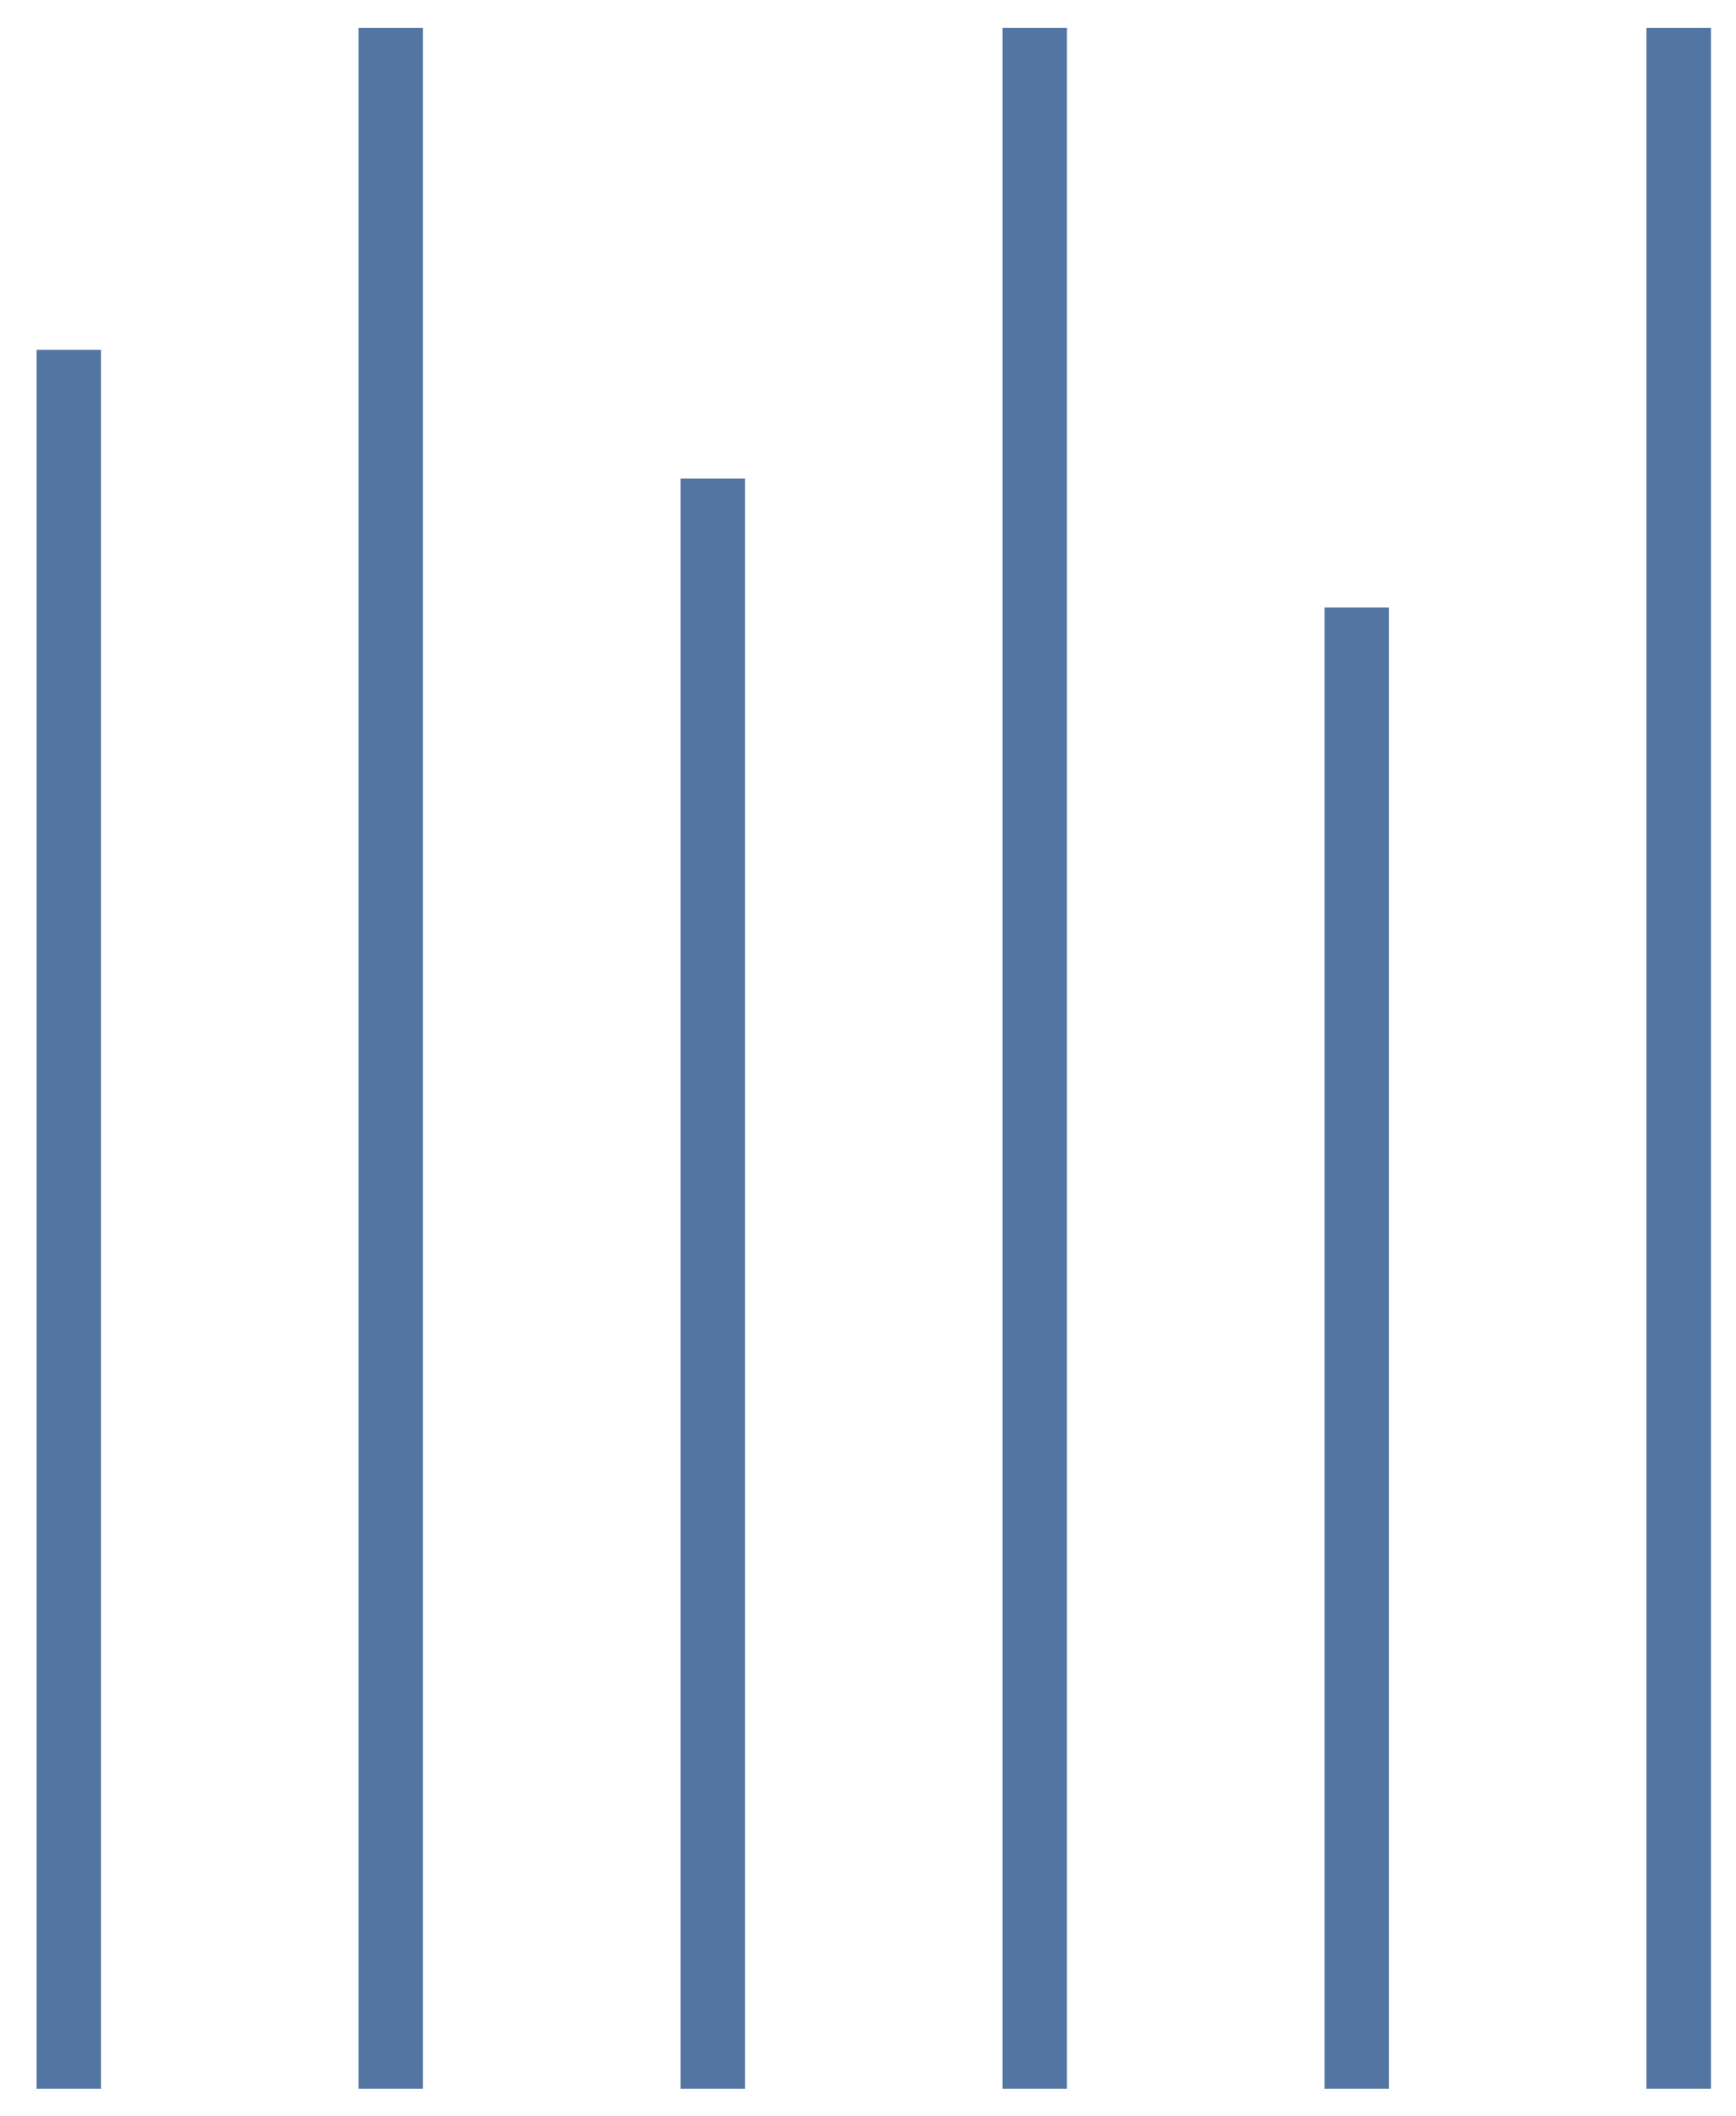 <svg width="32" height="39" viewBox="0 0 32 39" fill="none" xmlns="http://www.w3.org/2000/svg">
<path d="M31.538 0.513L31.538 38.499L30.35 38.499L30.35 0.513L31.538 0.513Z" fill="#5375A1"/>
<path d="M25.602 11.196L25.602 38.499L24.415 38.499L24.415 11.196L25.602 11.196Z" fill="#5375A1"/>
<path d="M19.667 0.513L19.667 38.499L18.48 38.499L18.48 0.513L19.667 0.513Z" fill="#5375A1"/>
<path d="M13.732 8.822L13.732 38.499L12.545 38.499L12.545 8.822L13.732 8.822Z" fill="#5375A1"/>
<path d="M7.797 0.513L7.797 38.499L6.609 38.499L6.609 0.513L7.797 0.513Z" fill="#5375A1"/>
<path d="M1.861 6.448L1.861 38.499L0.674 38.499L0.674 6.448L1.861 6.448Z" fill="#5375A1"/>
</svg>
